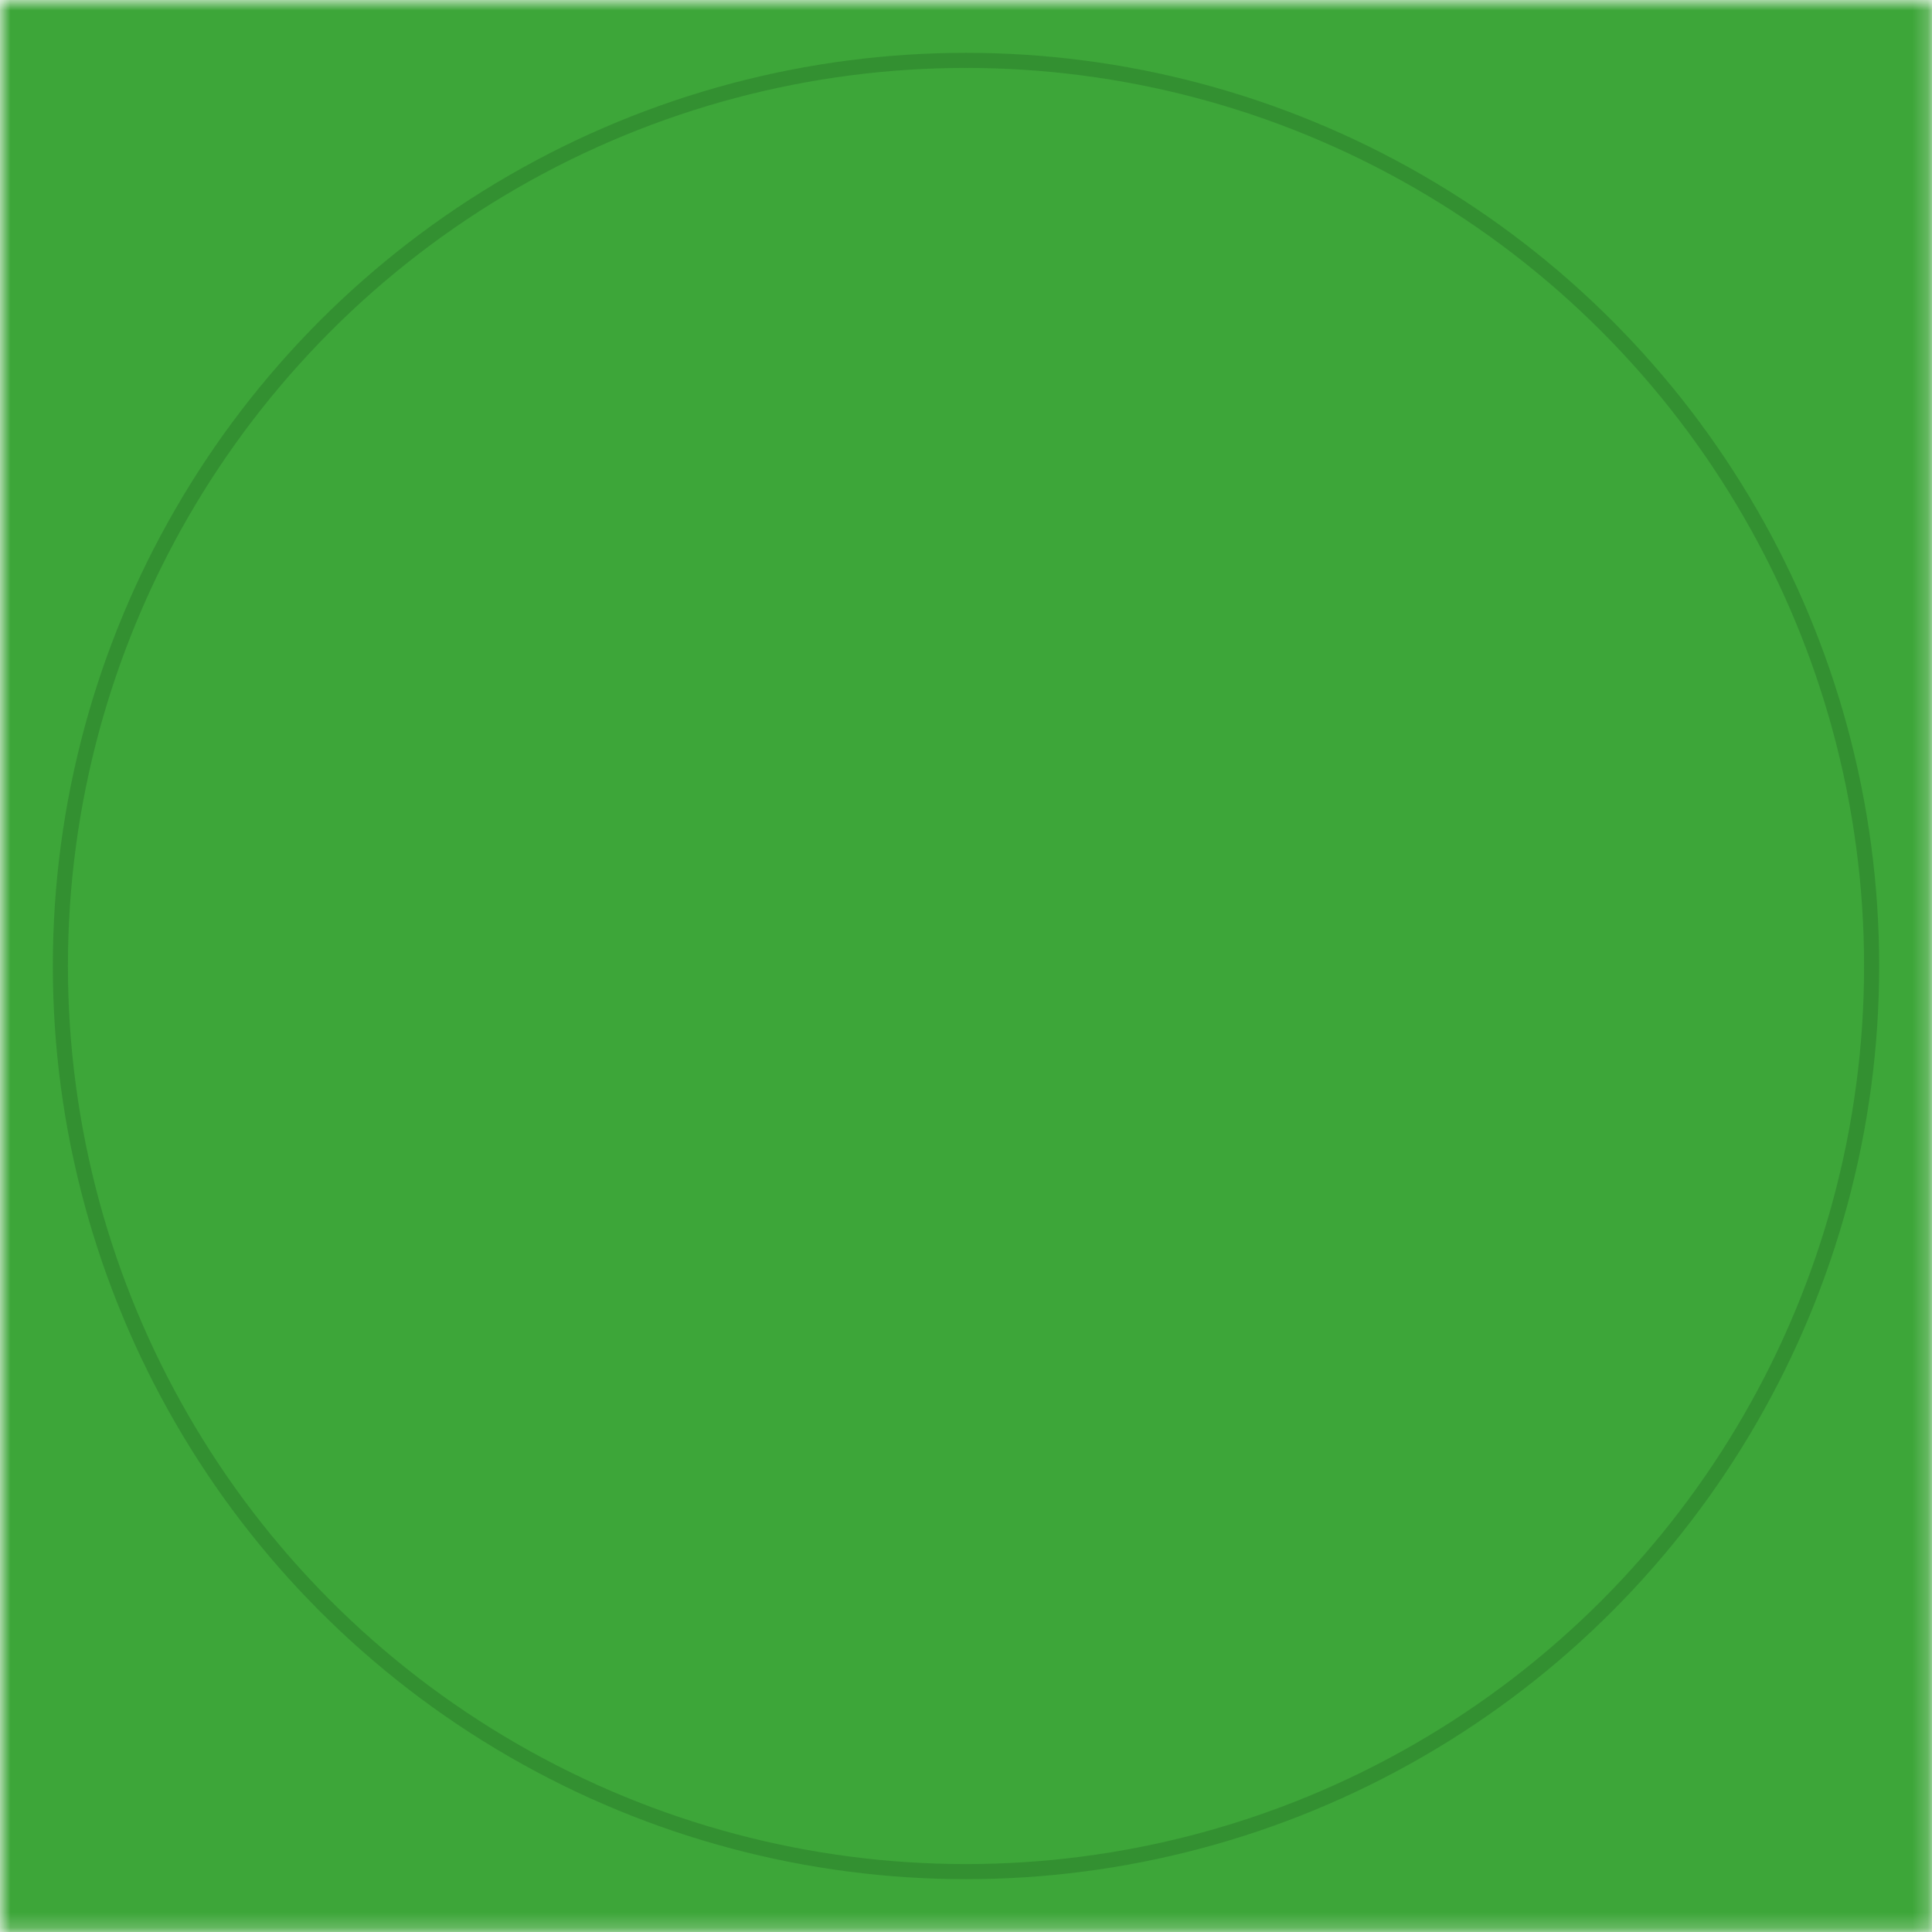 <?xml version="1.0" encoding="UTF-8"?>
<svg
  xmlns="http://www.w3.org/2000/svg"
  width="128"
  height="128"
  viewBox="0 0 128 128"
  role="img"
  aria-labelledby="title desc">
  <title id="title">Open Source Initiative (OSI) Logo</title>
  <desc id="desc">Green circular mark with a keyhole-shaped cutout representing the Open Source Initiative.</desc>
  <!--
    This is a simplified vector rendition of the OSI "Open Source" mark.
    The OSI logo is a trademark of the Open Source Initiative.
    See https://opensource.org/trademark for usage guidelines.
  -->
  <defs>
    <mask id="osi-cutout" maskUnits="userSpaceOnUse">
      <!-- Start fully transparent -->
      <rect x="0" y="0" width="128" height="128" fill="black"/>
      <!-- Keep the outer circle area -->
      <circle cx="64" cy="64" r="60" fill="white"/>
      <!-- Cut out inner circle (keyhole top) -->
      <circle cx="64" cy="64" r="26" fill="black"/>
      <!-- Cut out the keyhole stem; rounded for a smooth shape -->
      <rect x="53" y="86" width="22" height="30" rx="6" ry="6" fill="black"/>
    </mask>
  </defs>

  <!-- Apply the mask to a solid green rectangle -->
  <rect x="0" y="0" width="128" height="128" fill="#3DA639" mask="url(#osi-cutout)"/>

  <!-- Optional subtle outline for crisp edges on various backgrounds -->
  <circle cx="64" cy="64" r="60" fill="none" stroke="#2a7a2a" stroke-width="1" opacity="0.5"/>
</svg>
